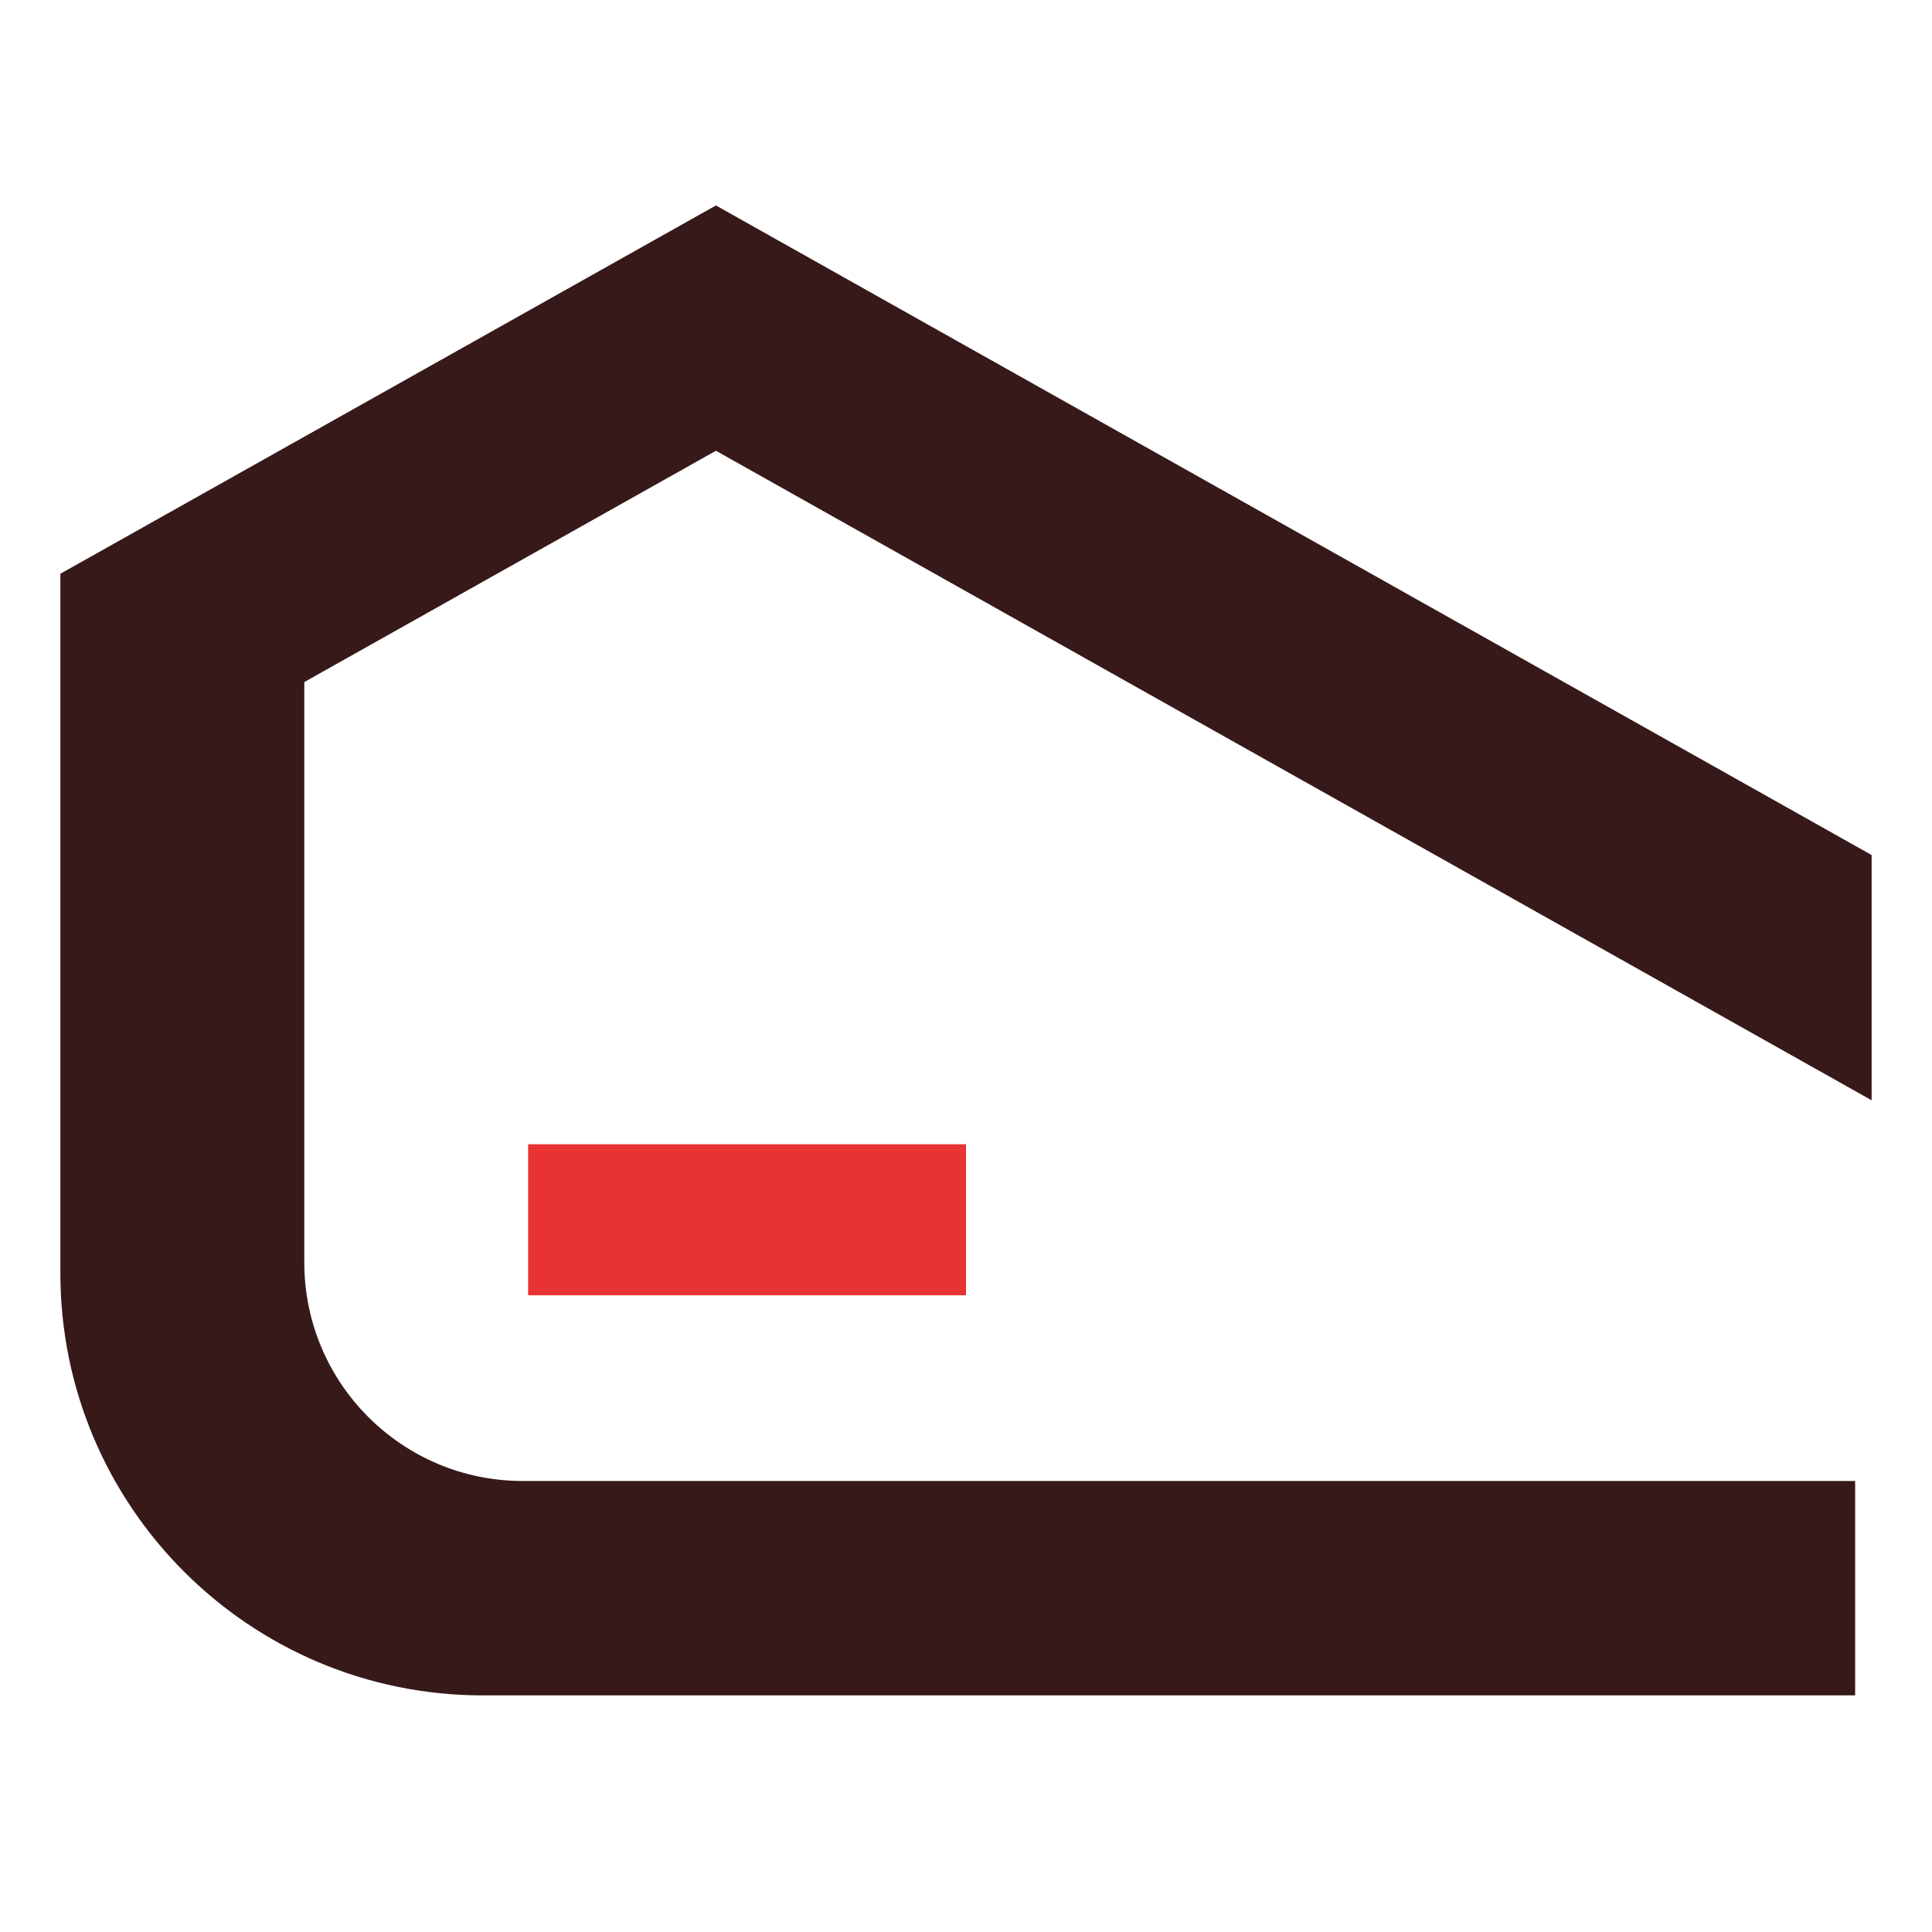 <?xml version="1.0" encoding="UTF-8"?> <svg xmlns="http://www.w3.org/2000/svg" xmlns:xlink="http://www.w3.org/1999/xlink" xmlns:svgjs="http://svgjs.com/svgjs" width="32" height="32"> <svg xmlns="http://www.w3.org/2000/svg" width="32" height="32" viewBox="0 0 32 32" fill="none"> <path d="M16 18.952H8.747V21.454H16V18.952Z" fill="#E93333"></path> <path d="M31 14.162L11.858 3.403L1 9.503V21.087C1 24.95 4.133 28.081 7.997 28.081H30.727V24.53H8.66C6.66 24.53 5.04 22.91 5.04 20.91V11.297L11.858 7.466L31 18.224V14.159V14.162Z" fill="#371919"></path> </svg> <style>@media (prefers-color-scheme: light) { :root { filter: none; } } </style> </svg> 